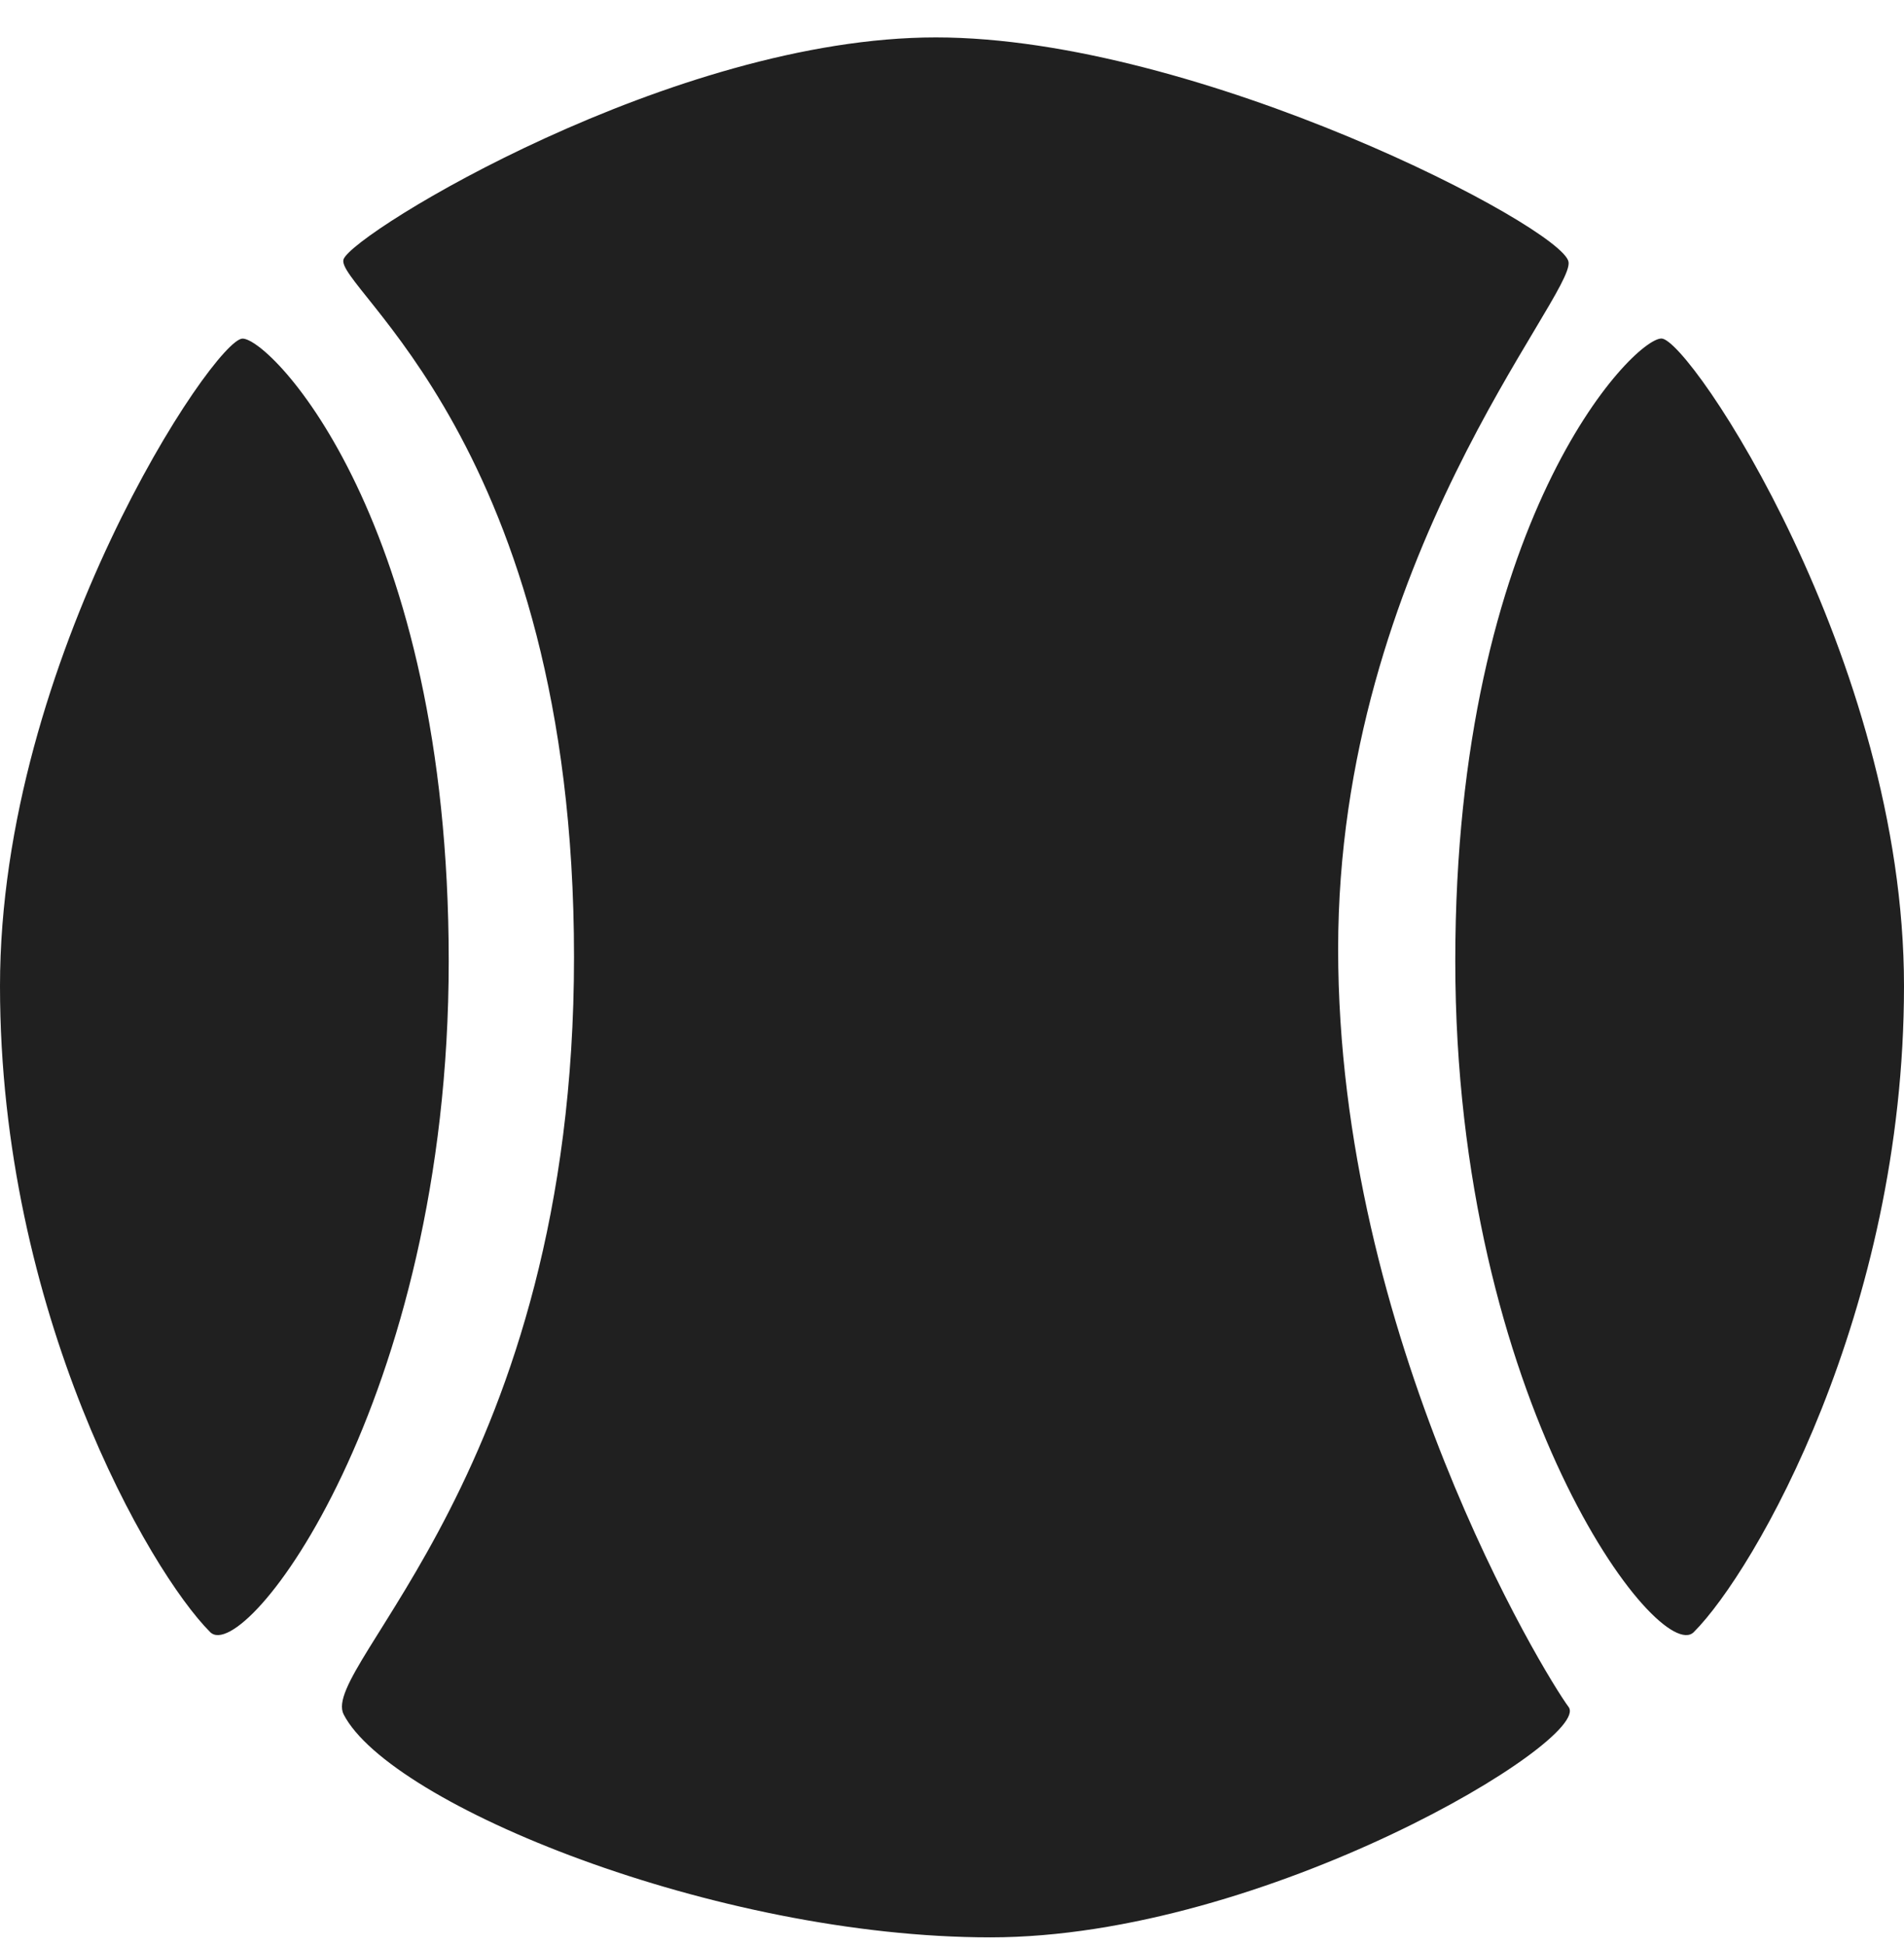 <?xml version="1.0" encoding="UTF-8"?> <svg xmlns="http://www.w3.org/2000/svg" width="46" height="47" viewBox="0 0 46 47" fill="none"><g clip-path="url(#clip0_482_263)"><path d="M5.078 39.434C5.907 40.262 10.841 33.868 10.841 23.221C10.841 12.574 6.544 8.181 5.86 8.181C5.176 8.181 0 15.931 0 23.824C0 31.716 3.613 37.968 5.078 39.434Z" fill="#202020"></path><path d="M40.921 39.434C40.093 40.262 35.159 33.868 35.159 23.221C35.159 12.574 39.456 8.179 40.14 8.179C40.823 8.179 46 15.929 46 23.824C46 31.718 42.387 37.968 40.921 39.434Z" fill="#202020"></path><path d="M8.302 41.419C7.704 40.26 13.868 35.527 13.868 23.123C13.868 10.718 8.039 6.912 8.302 6.26C8.564 5.608 16.262 0.904 22.61 0.904C28.959 0.904 37.748 5.495 37.895 6.326C38.042 7.157 32.329 13.554 32.329 22.929C32.329 32.304 37.316 40.461 37.897 41.243C38.48 42.025 30.569 46.809 23.929 46.809C17.289 46.809 9.427 43.603 8.302 41.422V41.419Z" fill="#202020"></path></g><defs><clipPath id="clip0_482_263"><rect width="46" height="45.904" fill="white" transform="translate(0 0.904)"></rect></clipPath></defs></svg> 